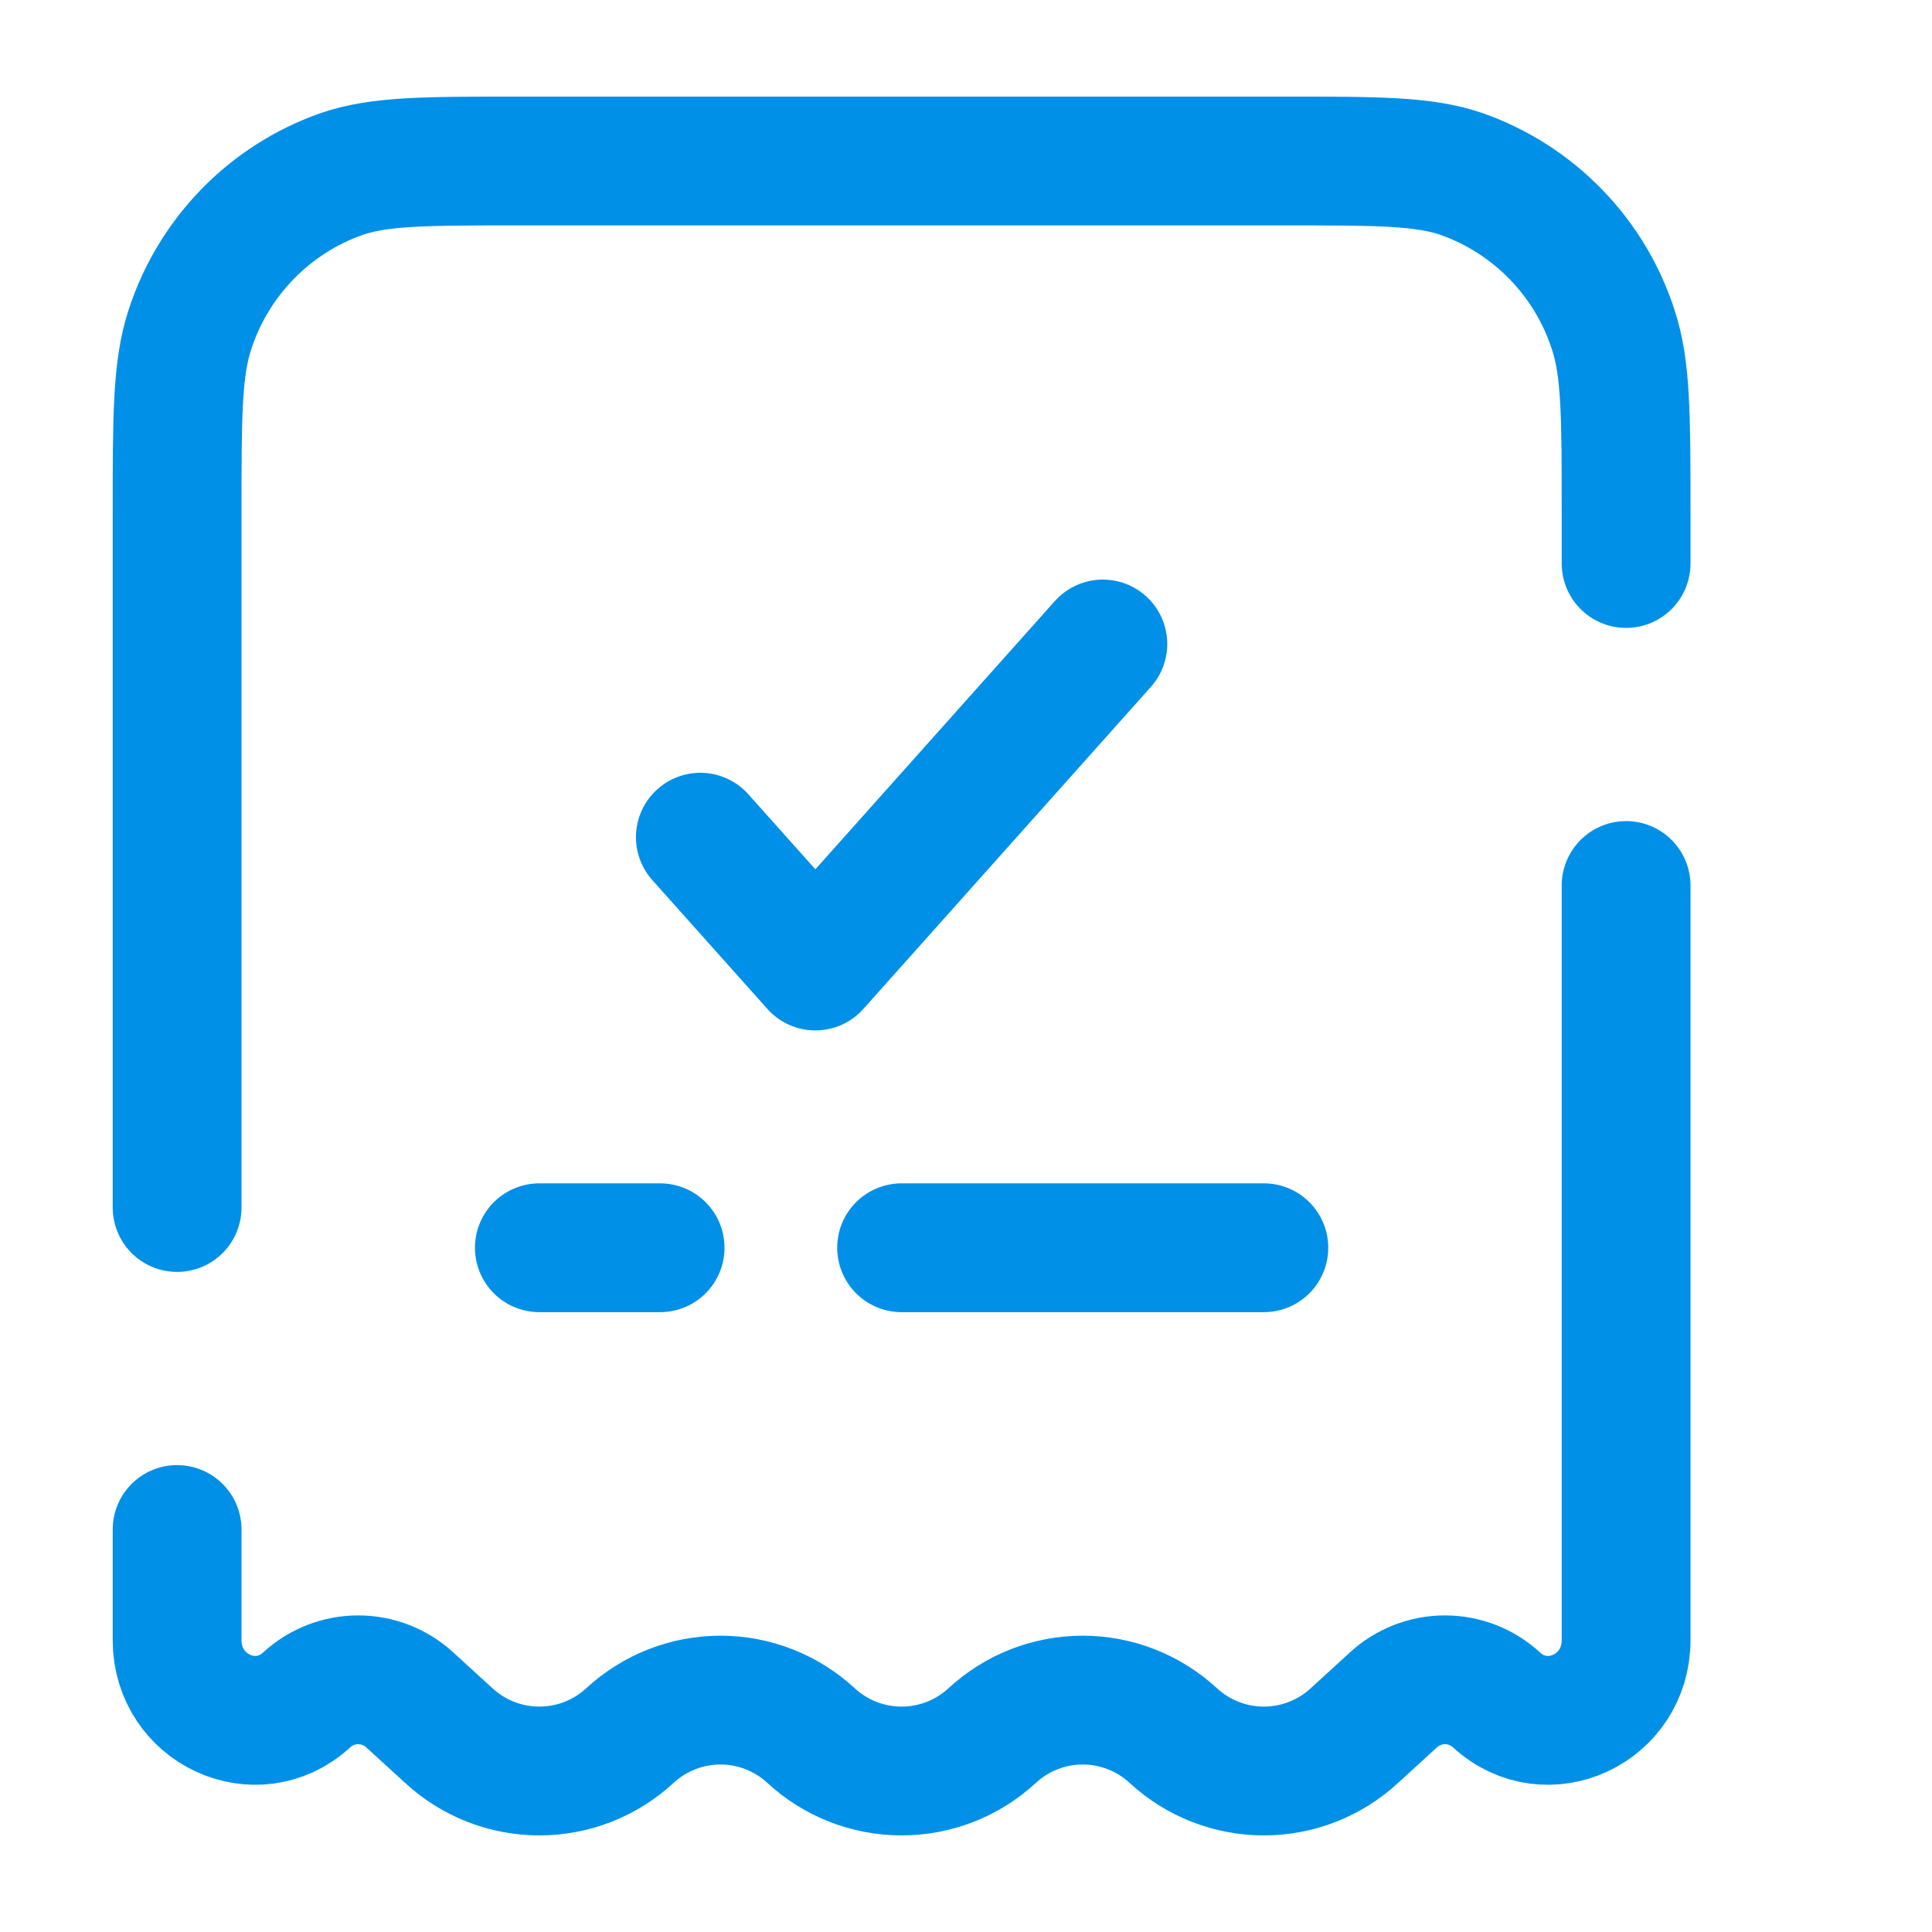 <?xml version="1.0" encoding="UTF-8"?> <svg xmlns="http://www.w3.org/2000/svg" width="30" height="30" viewBox="0 0 30 30" fill="none"><path d="M25.25 8.75V7.963C25.25 6.471 25.25 5.725 25.052 5.125C24.873 4.568 24.568 4.059 24.16 3.64C23.752 3.22 23.253 2.899 22.701 2.704C22.116 2.5 21.392 2.5 19.944 2.5H8.056C6.607 2.5 5.884 2.5 5.299 2.704C4.747 2.899 4.248 3.219 3.84 3.639C3.433 4.059 3.127 4.567 2.947 5.124C2.75 5.726 2.75 6.471 2.75 7.963V18.75M25.25 13.75V25.468C25.25 26.54 24.019 27.11 23.24 26.398C23.021 26.196 22.735 26.084 22.438 26.084C22.14 26.084 21.854 26.196 21.635 26.398L21.031 26.95C20.648 27.304 20.146 27.5 19.625 27.5C19.104 27.5 18.602 27.304 18.219 26.95C17.836 26.596 17.334 26.399 16.812 26.399C16.291 26.399 15.789 26.596 15.406 26.95C15.024 27.304 14.521 27.5 14 27.5C13.479 27.5 12.976 27.304 12.594 26.95C12.211 26.596 11.709 26.399 11.188 26.399C10.666 26.399 10.164 26.596 9.781 26.95C9.398 27.304 8.896 27.5 8.375 27.5C7.854 27.5 7.352 27.304 6.969 26.95L6.365 26.398C6.147 26.196 5.86 26.084 5.562 26.084C5.265 26.084 4.978 26.196 4.76 26.398C3.981 27.11 2.75 26.54 2.75 25.468V23.75" stroke="#0090E8" stroke-width="2" stroke-linecap="round"></path><path d="M10.875 13L12.661 15L17.125 10" stroke="#0090E8" stroke-width="2" stroke-linecap="round" stroke-linejoin="round"></path><path d="M8.375 19.375H10.25M19.625 19.375H14" stroke="#0090E8" stroke-width="2" stroke-linecap="round"></path></svg> 